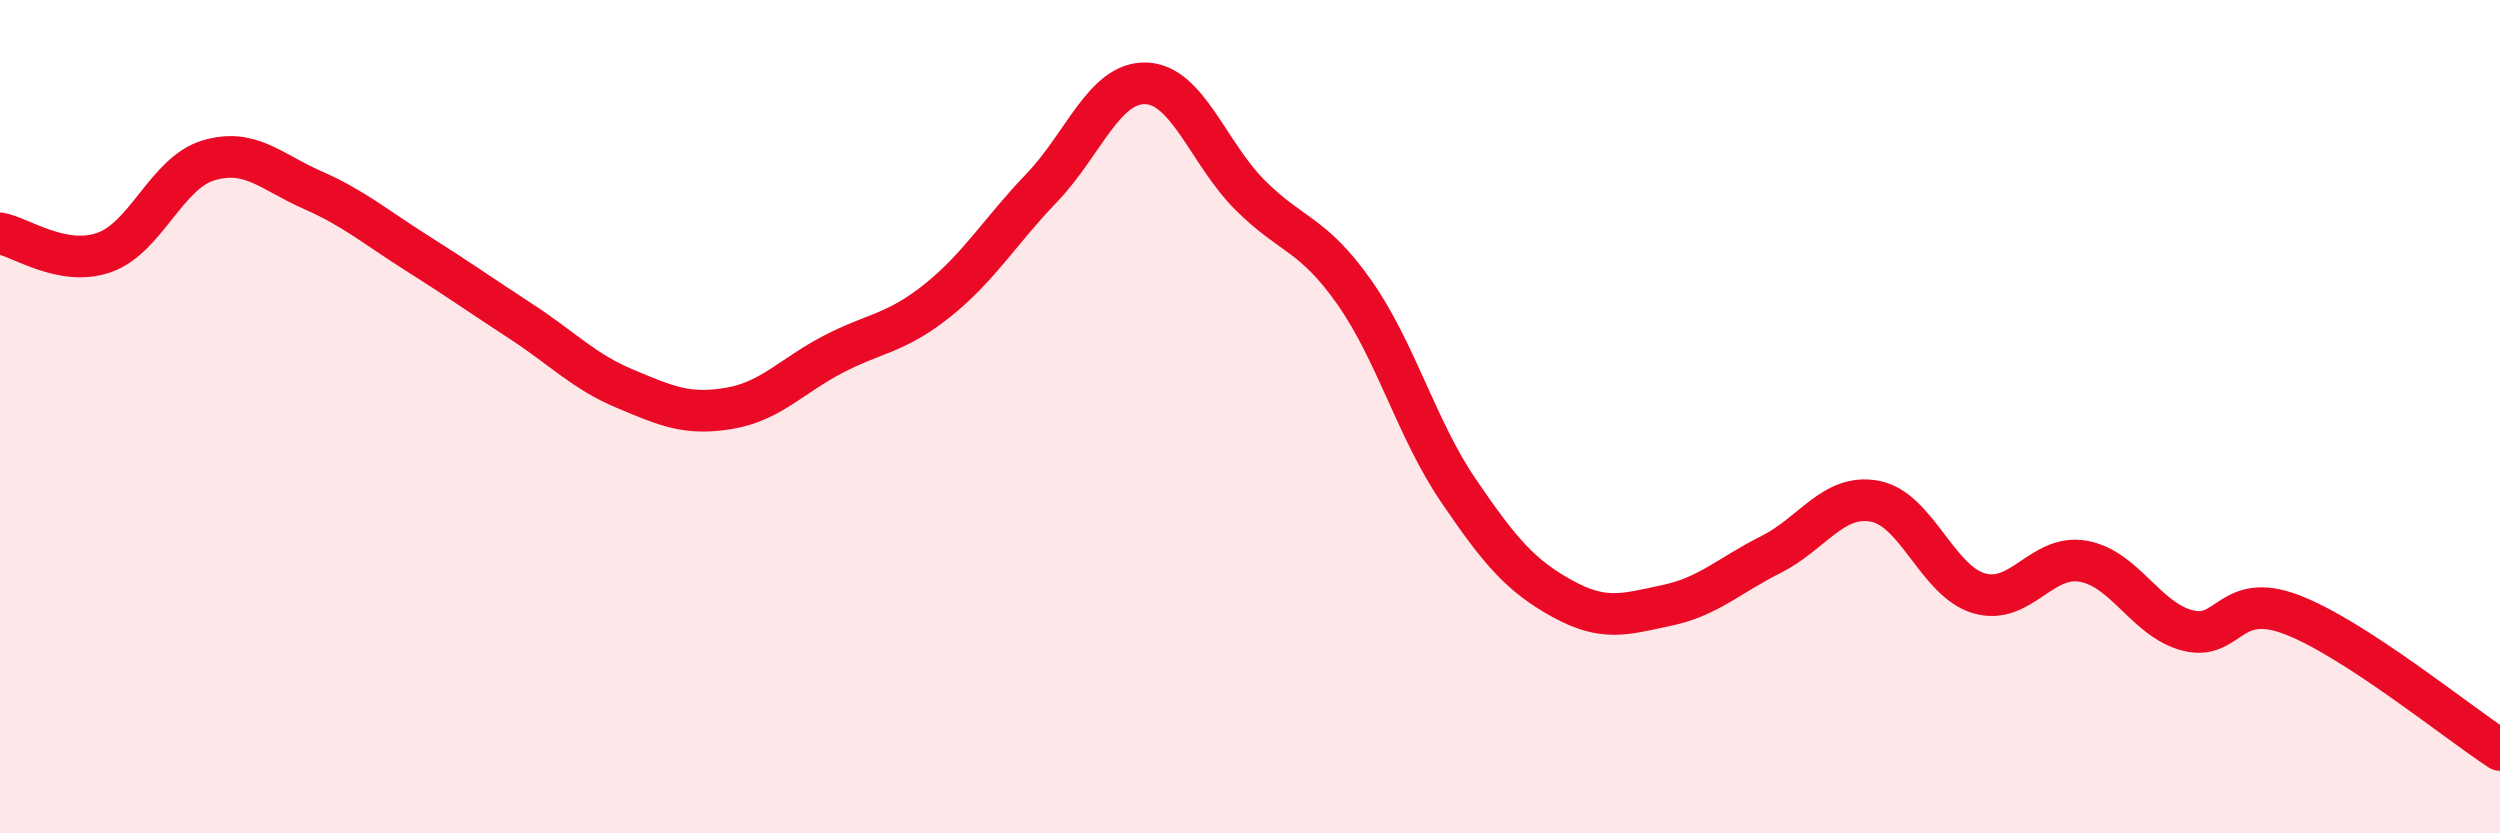 
    <svg width="60" height="20" viewBox="0 0 60 20" xmlns="http://www.w3.org/2000/svg">
      <path
        d="M 0,5.6 C 0.5,5.69 1.5,6.41 2.5,6.06 C 3.5,5.71 4,4.15 5,3.85 C 6,3.55 6.5,4.12 7.5,4.56 C 8.5,5 9,5.44 10,6.07 C 11,6.7 11.5,7.06 12.5,7.71 C 13.5,8.36 14,8.91 15,9.33 C 16,9.75 16.5,9.97 17.5,9.8 C 18.5,9.63 19,9.02 20,8.5 C 21,7.98 21.5,8.01 22.5,7.21 C 23.5,6.41 24,5.55 25,4.51 C 26,3.47 26.5,1.97 27.5,2 C 28.5,2.03 29,3.68 30,4.68 C 31,5.68 31.5,5.59 32.5,7.01 C 33.5,8.43 34,10.3 35,11.77 C 36,13.24 36.5,13.82 37.5,14.37 C 38.5,14.92 39,14.74 40,14.53 C 41,14.32 41.5,13.81 42.5,13.31 C 43.5,12.81 44,11.84 45,12.03 C 46,12.22 46.5,13.95 47.5,14.24 C 48.5,14.53 49,13.29 50,13.47 C 51,13.65 51.5,14.87 52.5,15.13 C 53.5,15.39 53.5,14.18 55,14.75 C 56.5,15.32 59,17.35 60,18L60 20L0 20Z"
        fill="#EB0A25"
        opacity="0.1"
        stroke-linecap="round"
        stroke-linejoin="round"
      />
      <path
        d="M 0,5.6 C 0.5,5.69 1.5,6.41 2.5,6.06 C 3.5,5.71 4,4.15 5,3.85 C 6,3.55 6.5,4.12 7.5,4.56 C 8.5,5 9,5.44 10,6.07 C 11,6.7 11.5,7.06 12.5,7.71 C 13.5,8.36 14,8.91 15,9.33 C 16,9.75 16.5,9.97 17.5,9.8 C 18.5,9.63 19,9.02 20,8.5 C 21,7.98 21.5,8.01 22.5,7.21 C 23.5,6.41 24,5.55 25,4.51 C 26,3.47 26.5,1.97 27.5,2 C 28.5,2.03 29,3.68 30,4.68 C 31,5.68 31.5,5.59 32.5,7.01 C 33.5,8.43 34,10.3 35,11.77 C 36,13.24 36.5,13.82 37.5,14.37 C 38.5,14.92 39,14.74 40,14.53 C 41,14.32 41.5,13.81 42.5,13.31 C 43.5,12.81 44,11.84 45,12.03 C 46,12.22 46.5,13.95 47.5,14.24 C 48.5,14.53 49,13.29 50,13.47 C 51,13.65 51.5,14.87 52.5,15.13 C 53.5,15.39 53.5,14.18 55,14.75 C 56.5,15.32 59,17.35 60,18"
        stroke="#EB0A25"
        stroke-width="1"
        fill="none"
        stroke-linecap="round"
        stroke-linejoin="round"
      />
    </svg>
  